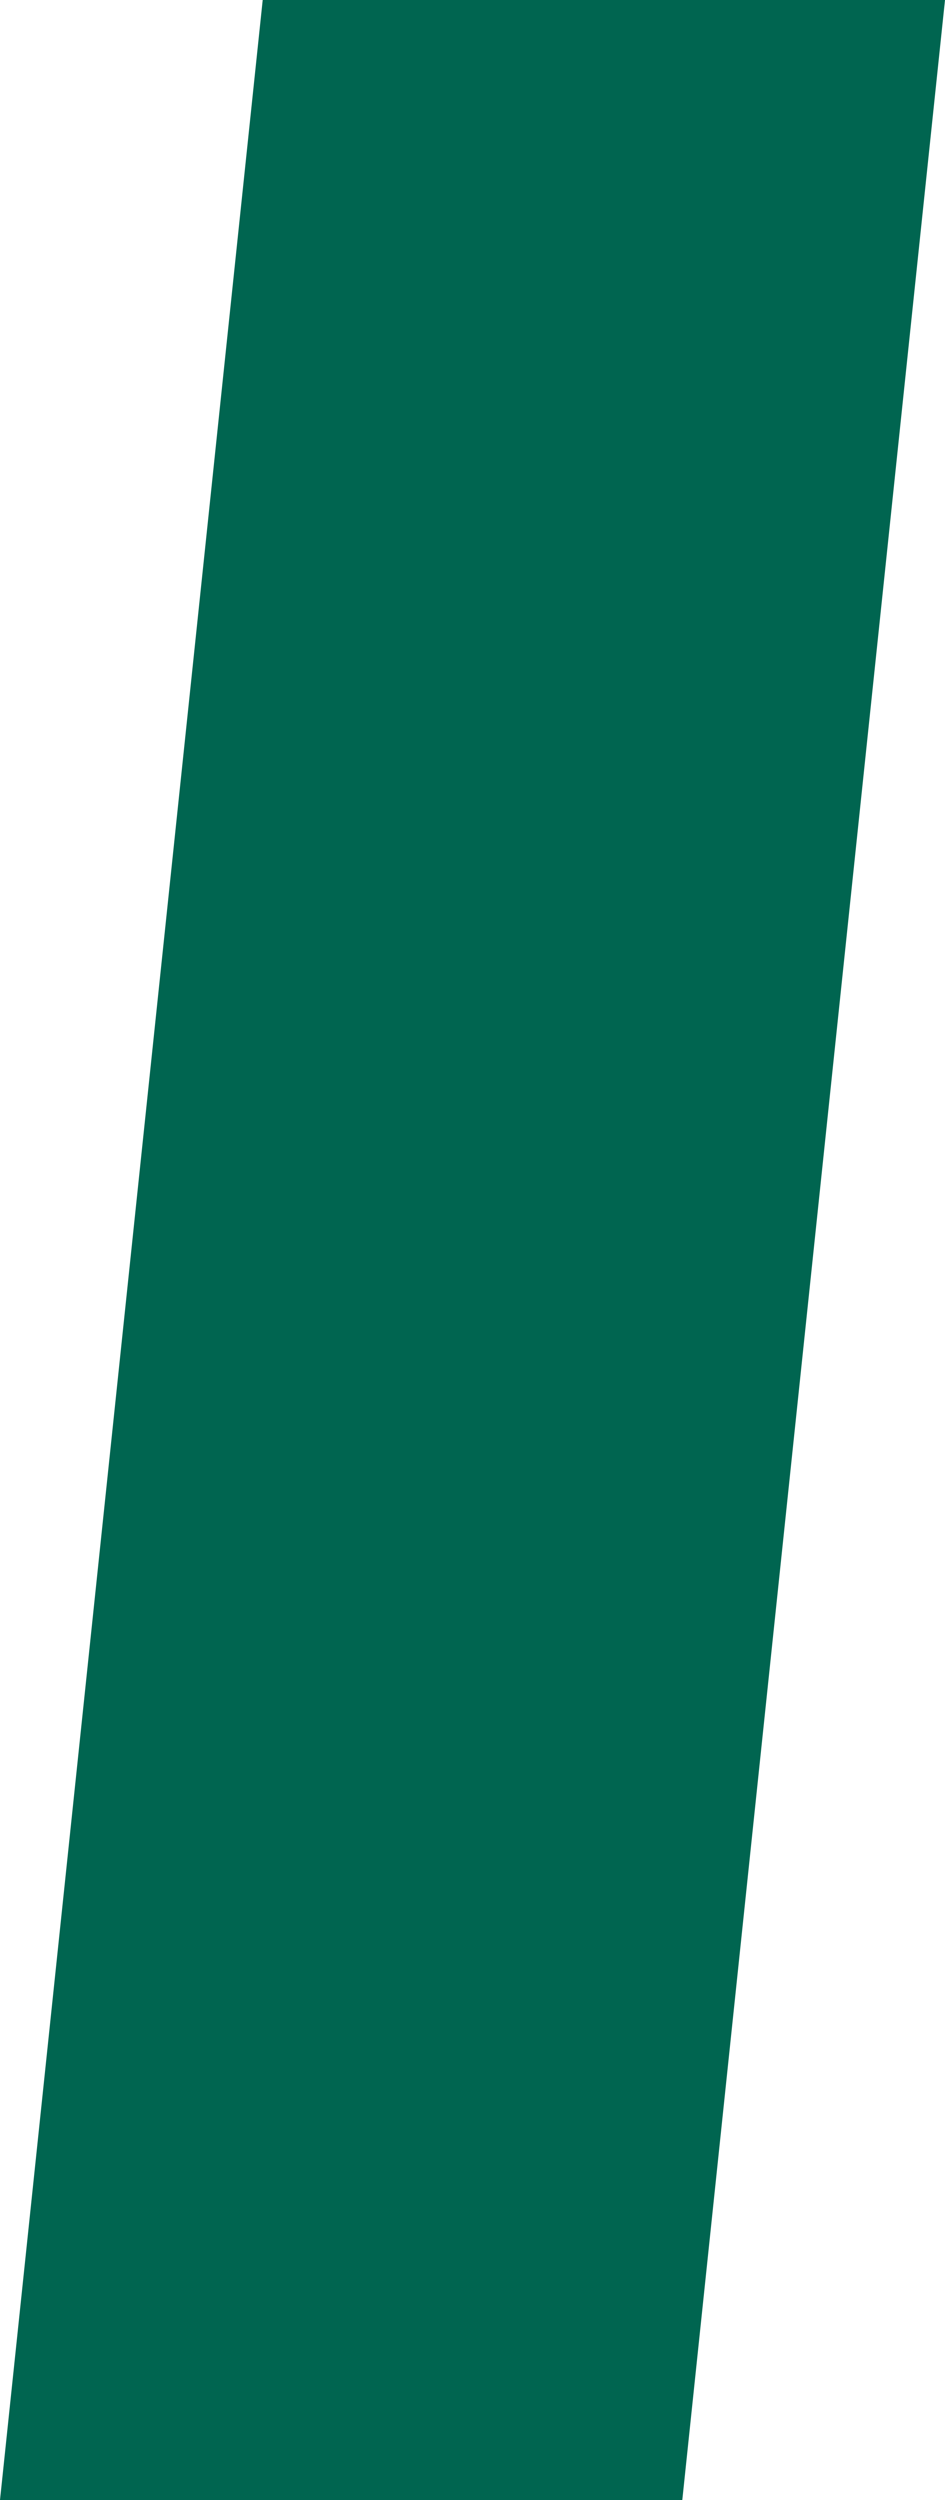 <?xml version="1.0" encoding="UTF-8"?><svg id="Layer_2" xmlns="http://www.w3.org/2000/svg" viewBox="0 0 109.32 289.13"><defs><style>.cls-1{fill:#006550;}</style></defs><g id="Logo_primary"><g id="primary_horizontal_white_on_green"><polygon class="cls-1" points="30.39 0 109.32 0 78.93 289.13 0 289.13 30.39 0"/></g></g></svg>